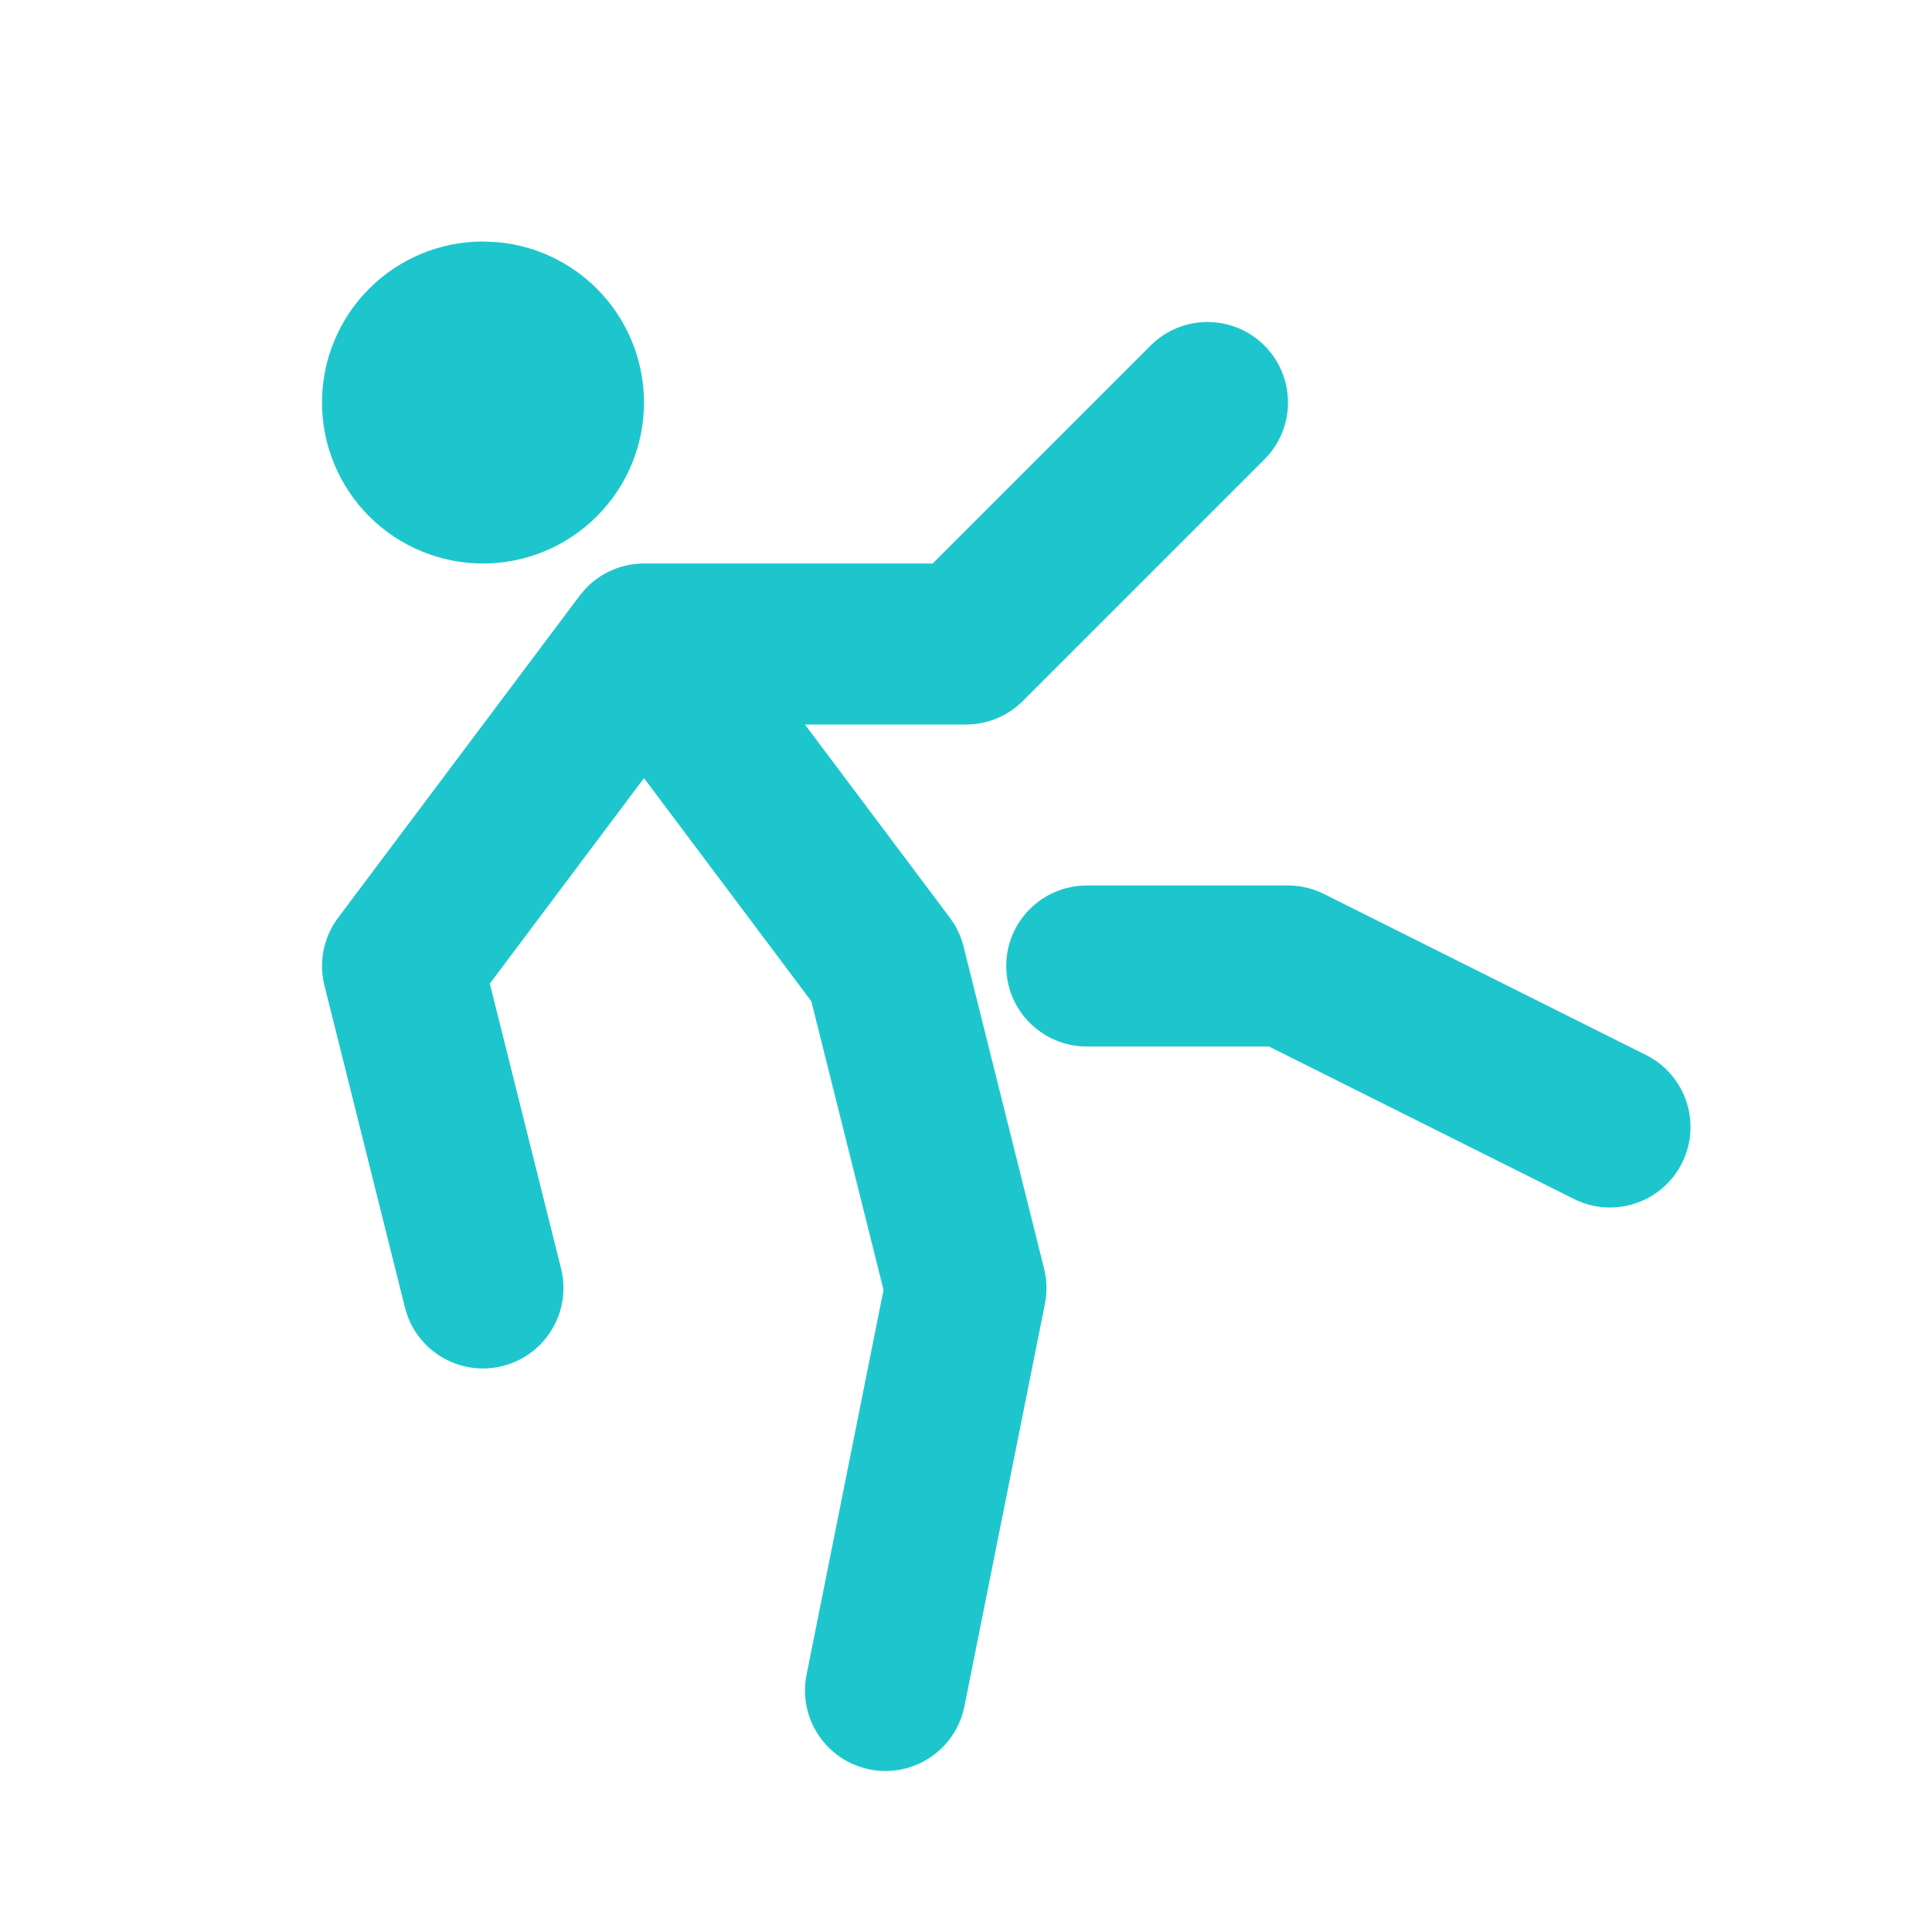 <svg xmlns="http://www.w3.org/2000/svg" width="75" height="75" viewBox="0 0 75 75" fill="none"><path d="M44.666 13.415C45.886 12.195 47.864 12.195 49.084 13.415C50.305 14.636 50.305 16.614 49.084 17.834L39.709 27.209C39.123 27.796 38.329 28.125 37.5 28.125H31.247L36.874 35.626L37.048 35.883C37.21 36.149 37.33 36.44 37.405 36.743L40.53 49.243C40.642 49.692 40.655 50.16 40.564 50.613L37.439 66.238C37.1 67.93 35.454 69.027 33.762 68.689C32.07 68.35 30.973 66.704 31.311 65.012L34.299 50.073L31.497 38.87L25 30.206L19.015 38.184L21.78 49.243C22.198 50.917 21.181 52.612 19.507 53.03C17.833 53.449 16.138 52.431 15.72 50.757L12.595 38.257C12.367 37.344 12.561 36.379 13.126 35.626L22.501 23.126L22.736 22.846C23.322 22.229 24.139 21.875 25 21.875H36.206L44.666 13.415ZM50 34.375C50.485 34.375 50.964 34.488 51.398 34.705L63.898 40.955C65.441 41.726 66.067 43.604 65.295 45.148C64.524 46.691 62.646 47.317 61.102 46.545L49.261 40.625H42.188C40.462 40.625 39.062 39.226 39.062 37.5C39.062 35.774 40.462 34.375 42.188 34.375H50ZM12.5 15.625C12.5 13.967 13.159 12.378 14.331 11.206C15.503 10.034 17.092 9.375 18.75 9.375L19.366 9.406C20.798 9.547 22.143 10.18 23.169 11.206C24.341 12.378 25 13.967 25 15.625C25 17.283 24.341 18.872 23.169 20.044C21.997 21.216 20.408 21.875 18.75 21.875C17.092 21.875 15.503 21.216 14.331 20.044C13.159 18.872 12.5 17.283 12.5 15.625Z" fill="#1DC6CD"></path></svg>